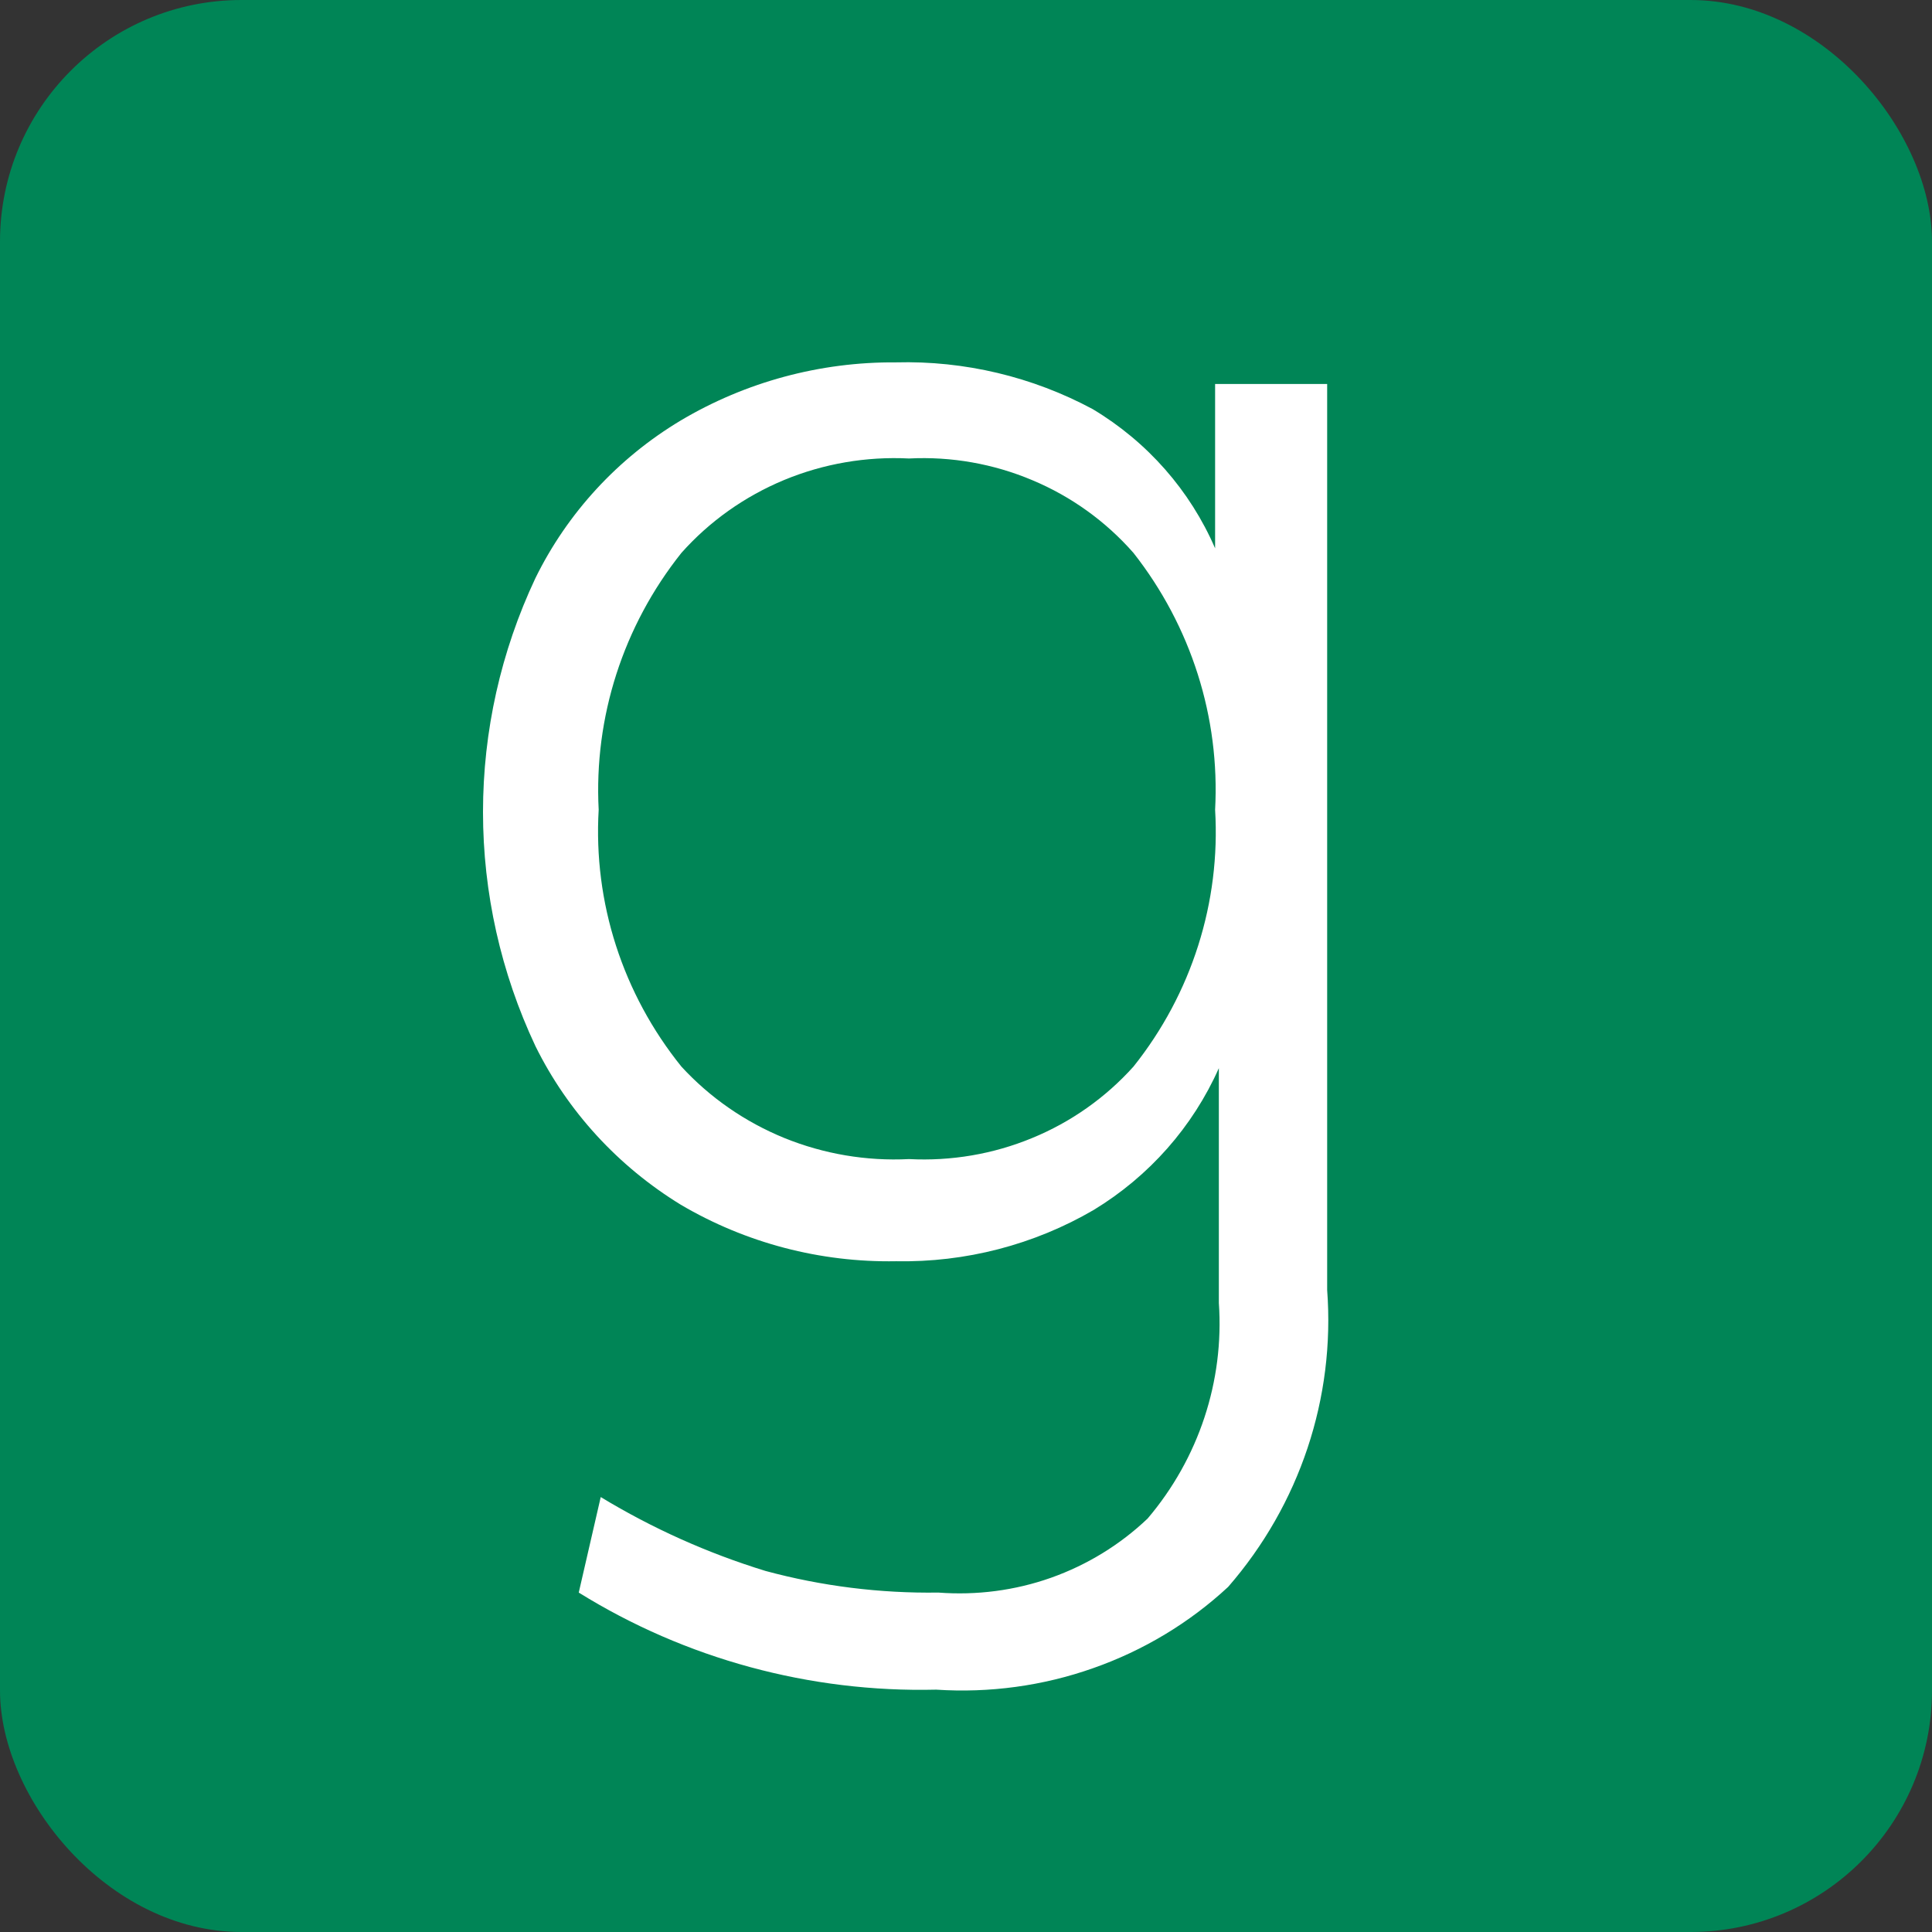 <svg xmlns="http://www.w3.org/2000/svg" version="1.1" xmlns:xlink="http://www.w3.org/1999/xlink" width="16" height="16"><rect width="100%" height="100%" fill="#333333" stroke="none"/><svg width="16" height="16" viewBox="0 0 16 16" fill="none" xmlns="http://www.w3.org/2000/svg">
<rect width="16" height="16" rx="2" fill="#008556"></rect>
<path d="M10.991 3.18V10.683C11.058 11.577 10.764 12.46 10.171 13.142C9.85 13.44 9.469 13.669 9.053 13.815C8.637 13.962 8.194 14.022 7.753 13.993C6.707 14.018 5.677 13.738 4.793 13.189L4.975 12.398C5.402 12.657 5.861 12.863 6.34 13.01C6.806 13.136 7.288 13.196 7.771 13.189C8.087 13.213 8.406 13.172 8.705 13.066C9.003 12.96 9.276 12.793 9.504 12.576C9.927 12.078 10.139 11.438 10.094 10.79V8.846C9.878 9.332 9.517 9.741 9.058 10.02C8.563 10.309 7.995 10.456 7.42 10.445C6.793 10.456 6.176 10.294 5.638 9.977C5.119 9.659 4.701 9.204 4.434 8.663C4.148 8.055 4 7.394 4 6.725C4 6.056 4.148 5.395 4.434 4.788C4.699 4.248 5.117 3.794 5.638 3.482C6.175 3.163 6.792 2.996 7.42 3.001C7.988 2.986 8.55 3.12 9.049 3.388C9.502 3.659 9.856 4.062 10.063 4.541V3.18H10.991ZM9.387 8.833C9.869 8.229 10.109 7.472 10.063 6.706C10.104 5.941 9.864 5.186 9.387 4.579C9.158 4.318 8.872 4.112 8.55 3.977C8.228 3.841 7.878 3.779 7.528 3.797C7.174 3.779 6.82 3.84 6.494 3.975C6.167 4.111 5.876 4.317 5.643 4.579C5.161 5.184 4.918 5.939 4.958 6.706C4.913 7.474 5.157 8.23 5.643 8.833C5.879 9.09 6.171 9.292 6.497 9.425C6.823 9.557 7.175 9.617 7.528 9.599C7.877 9.617 8.225 9.558 8.547 9.425C8.869 9.293 9.156 9.09 9.387 8.833V8.833Z" fill="white"></path>
</svg><style>@media (prefers-color-scheme: light) { :root { filter: none; } }
@media (prefers-color-scheme: dark) { :root { filter: none; } }
</style></svg>